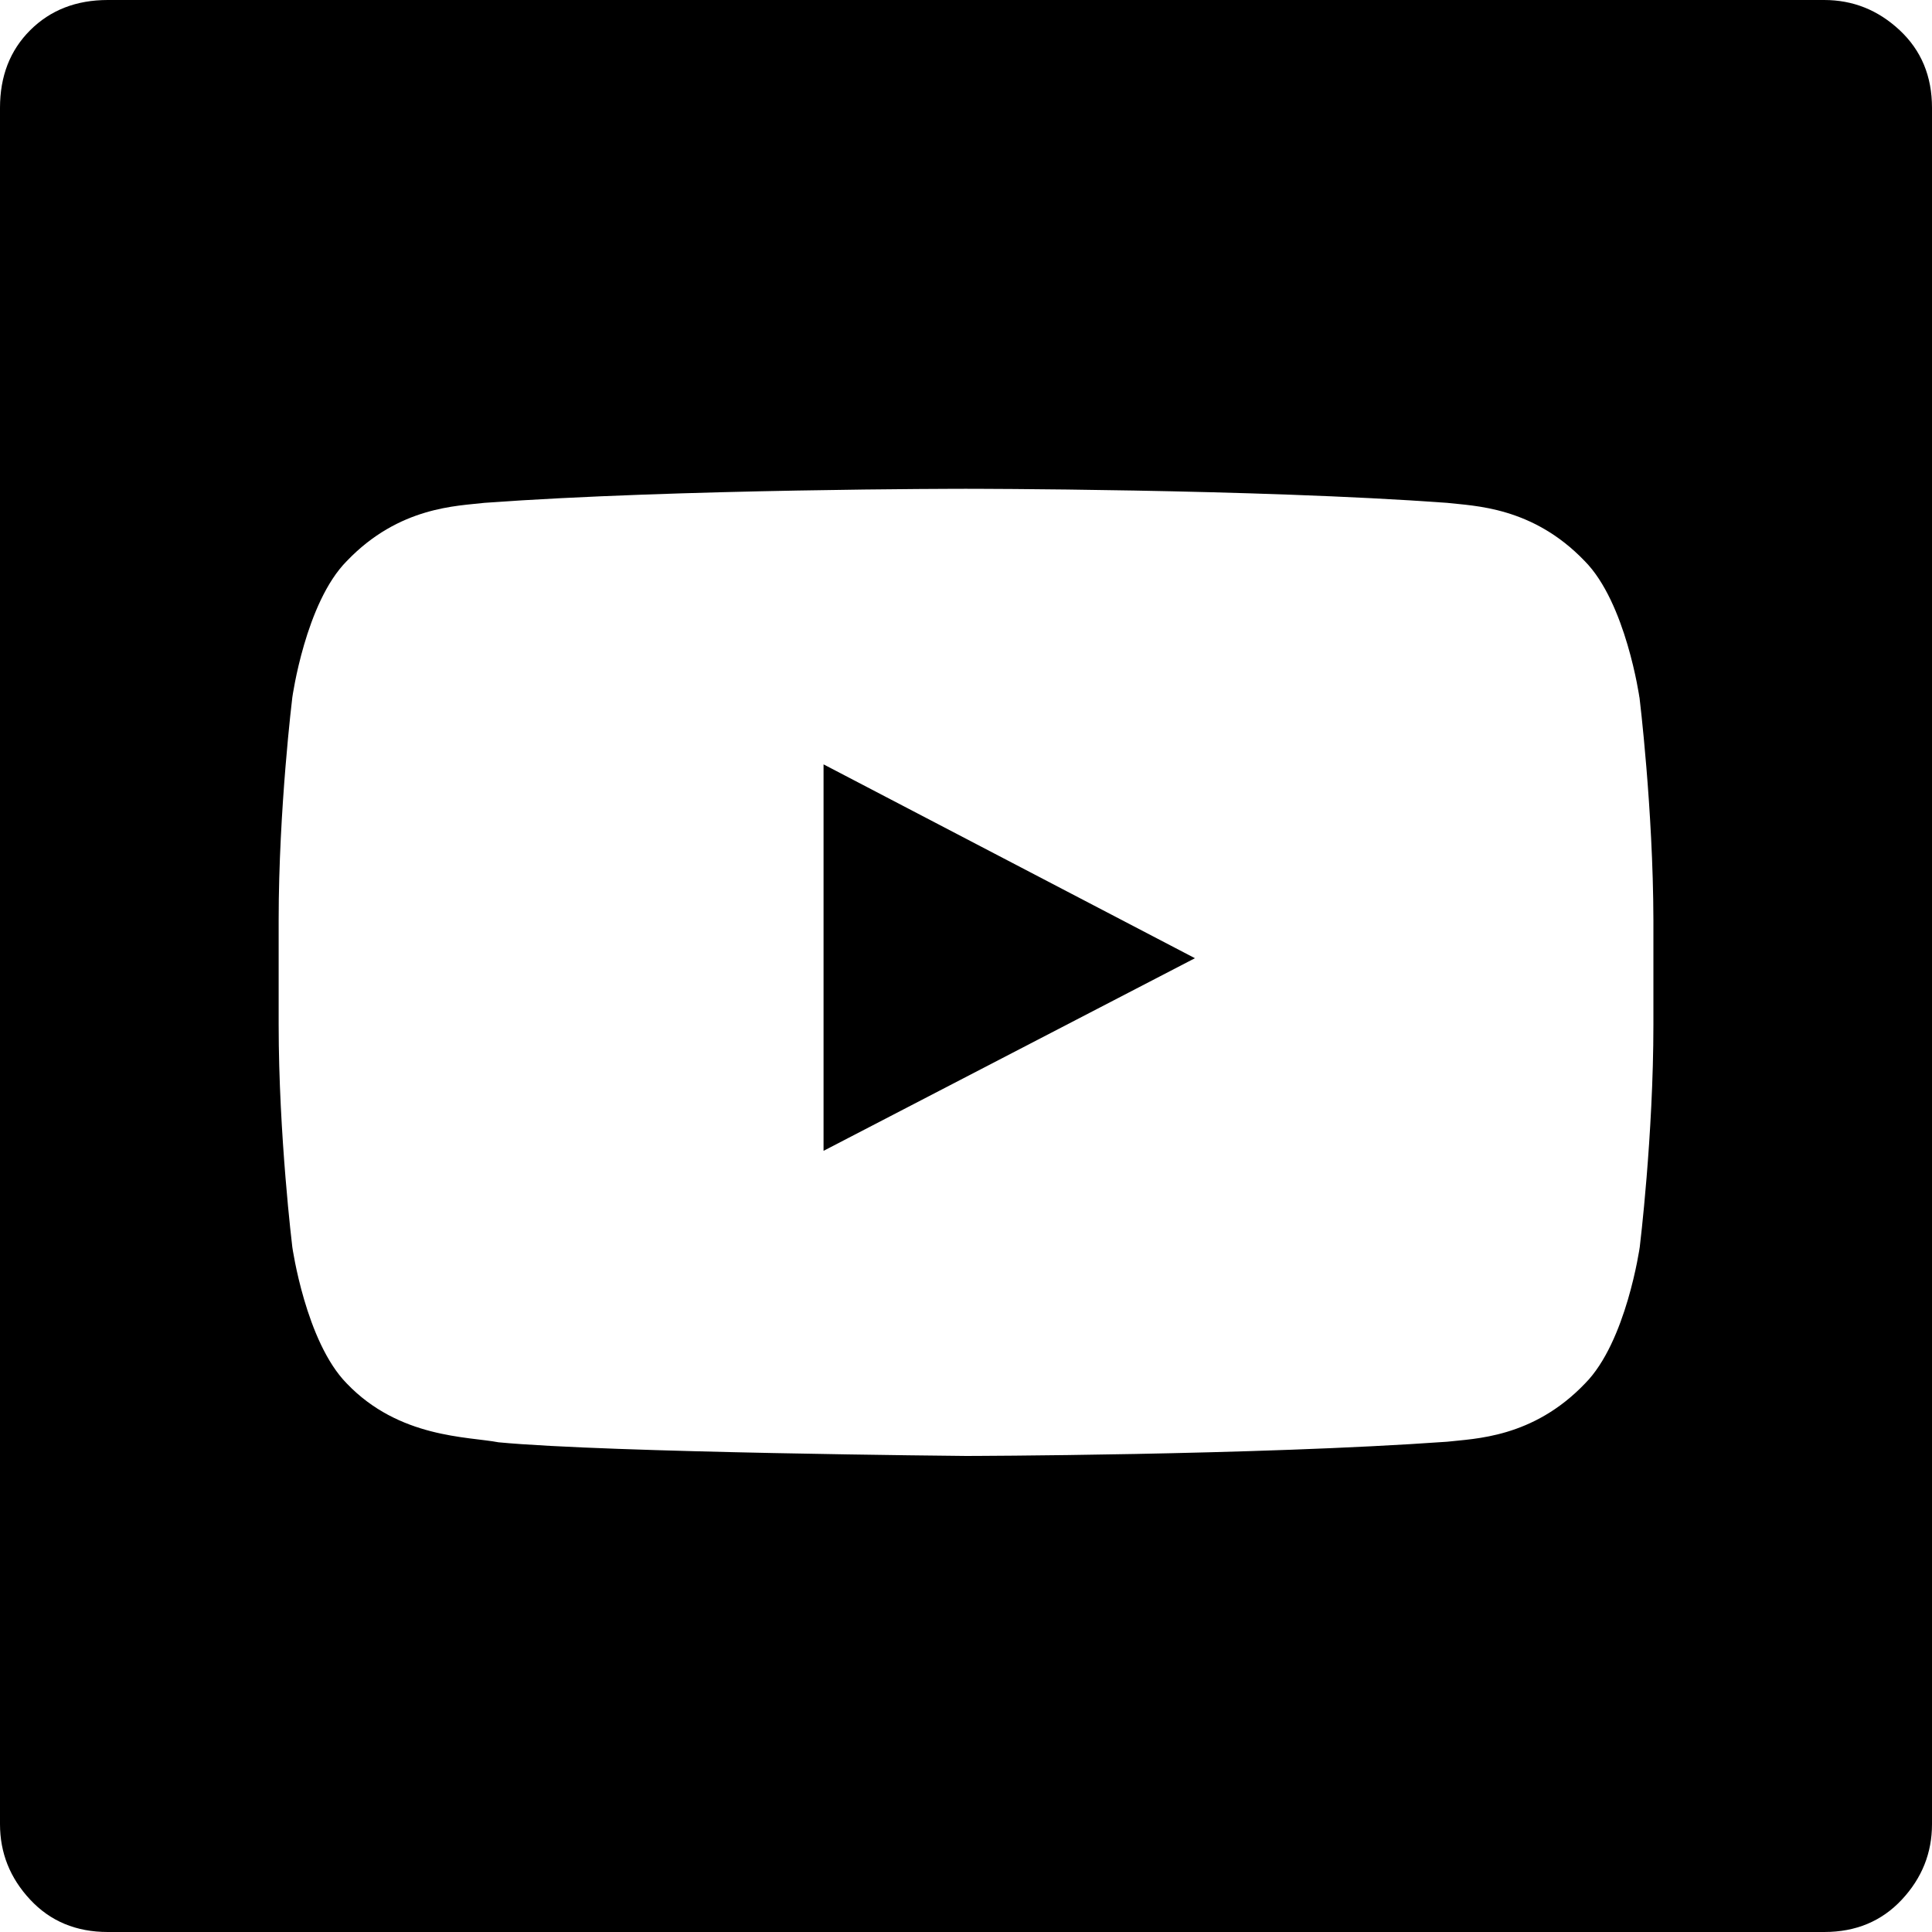 <svg version="1.1" id="icon-facebook" xmlns="http://www.w3.org/2000/svg" x="0" y="0" width="300" height="300" viewBox="0 0 300 300" xml:space="preserve"><path d="M127.88 178.7s57.67-29.9 57.67-29.91l-57.67-30.1v60.01z"/><path d="M294.98 4.69C291.63 1.56 287.72 0 283.26 0H16.74C11.83 0 7.82 1.57 4.69 4.69S0 11.83 0 16.74v266.52c0 4.46 1.56 8.37 4.69 11.72 3.12 3.35 7.14 5.02 12.05 5.02h266.52c4.91 0 8.92-1.67 12.05-5.02 3.13-3.35 4.69-7.26 4.69-11.72V16.74c0-4.91-1.67-8.92-5.02-12.05zm-38.24 154.38c0 17.31-2.12 34.57-2.12 34.57s-2.08 14.73-8.5 21.19c-8.13 8.5-17.21 8.55-21.39 9.04-29.85 2.13-74.72 2.21-74.72 2.21s-55.51-.49-72.6-2.12c-4.76-.91-15.43-.63-23.56-9.13-6.38-6.48-8.46-21.19-8.46-21.19s-2.12-17.31-2.12-34.57v-16.19c0-17.31 2.12-34.58 2.12-34.58s2.04-14.72 8.46-21.18c8.13-8.5 17.21-8.54 21.39-9.04 29.86-2.18 74.68-2.18 74.68-2.18h.08s44.83 0 74.68 2.18c4.16.49 13.26.55 21.39 9.04 6.41 6.46 8.5 21.18 8.5 21.18h.01s2.12 17.31 2.16 34.57v16.2z"/></svg>